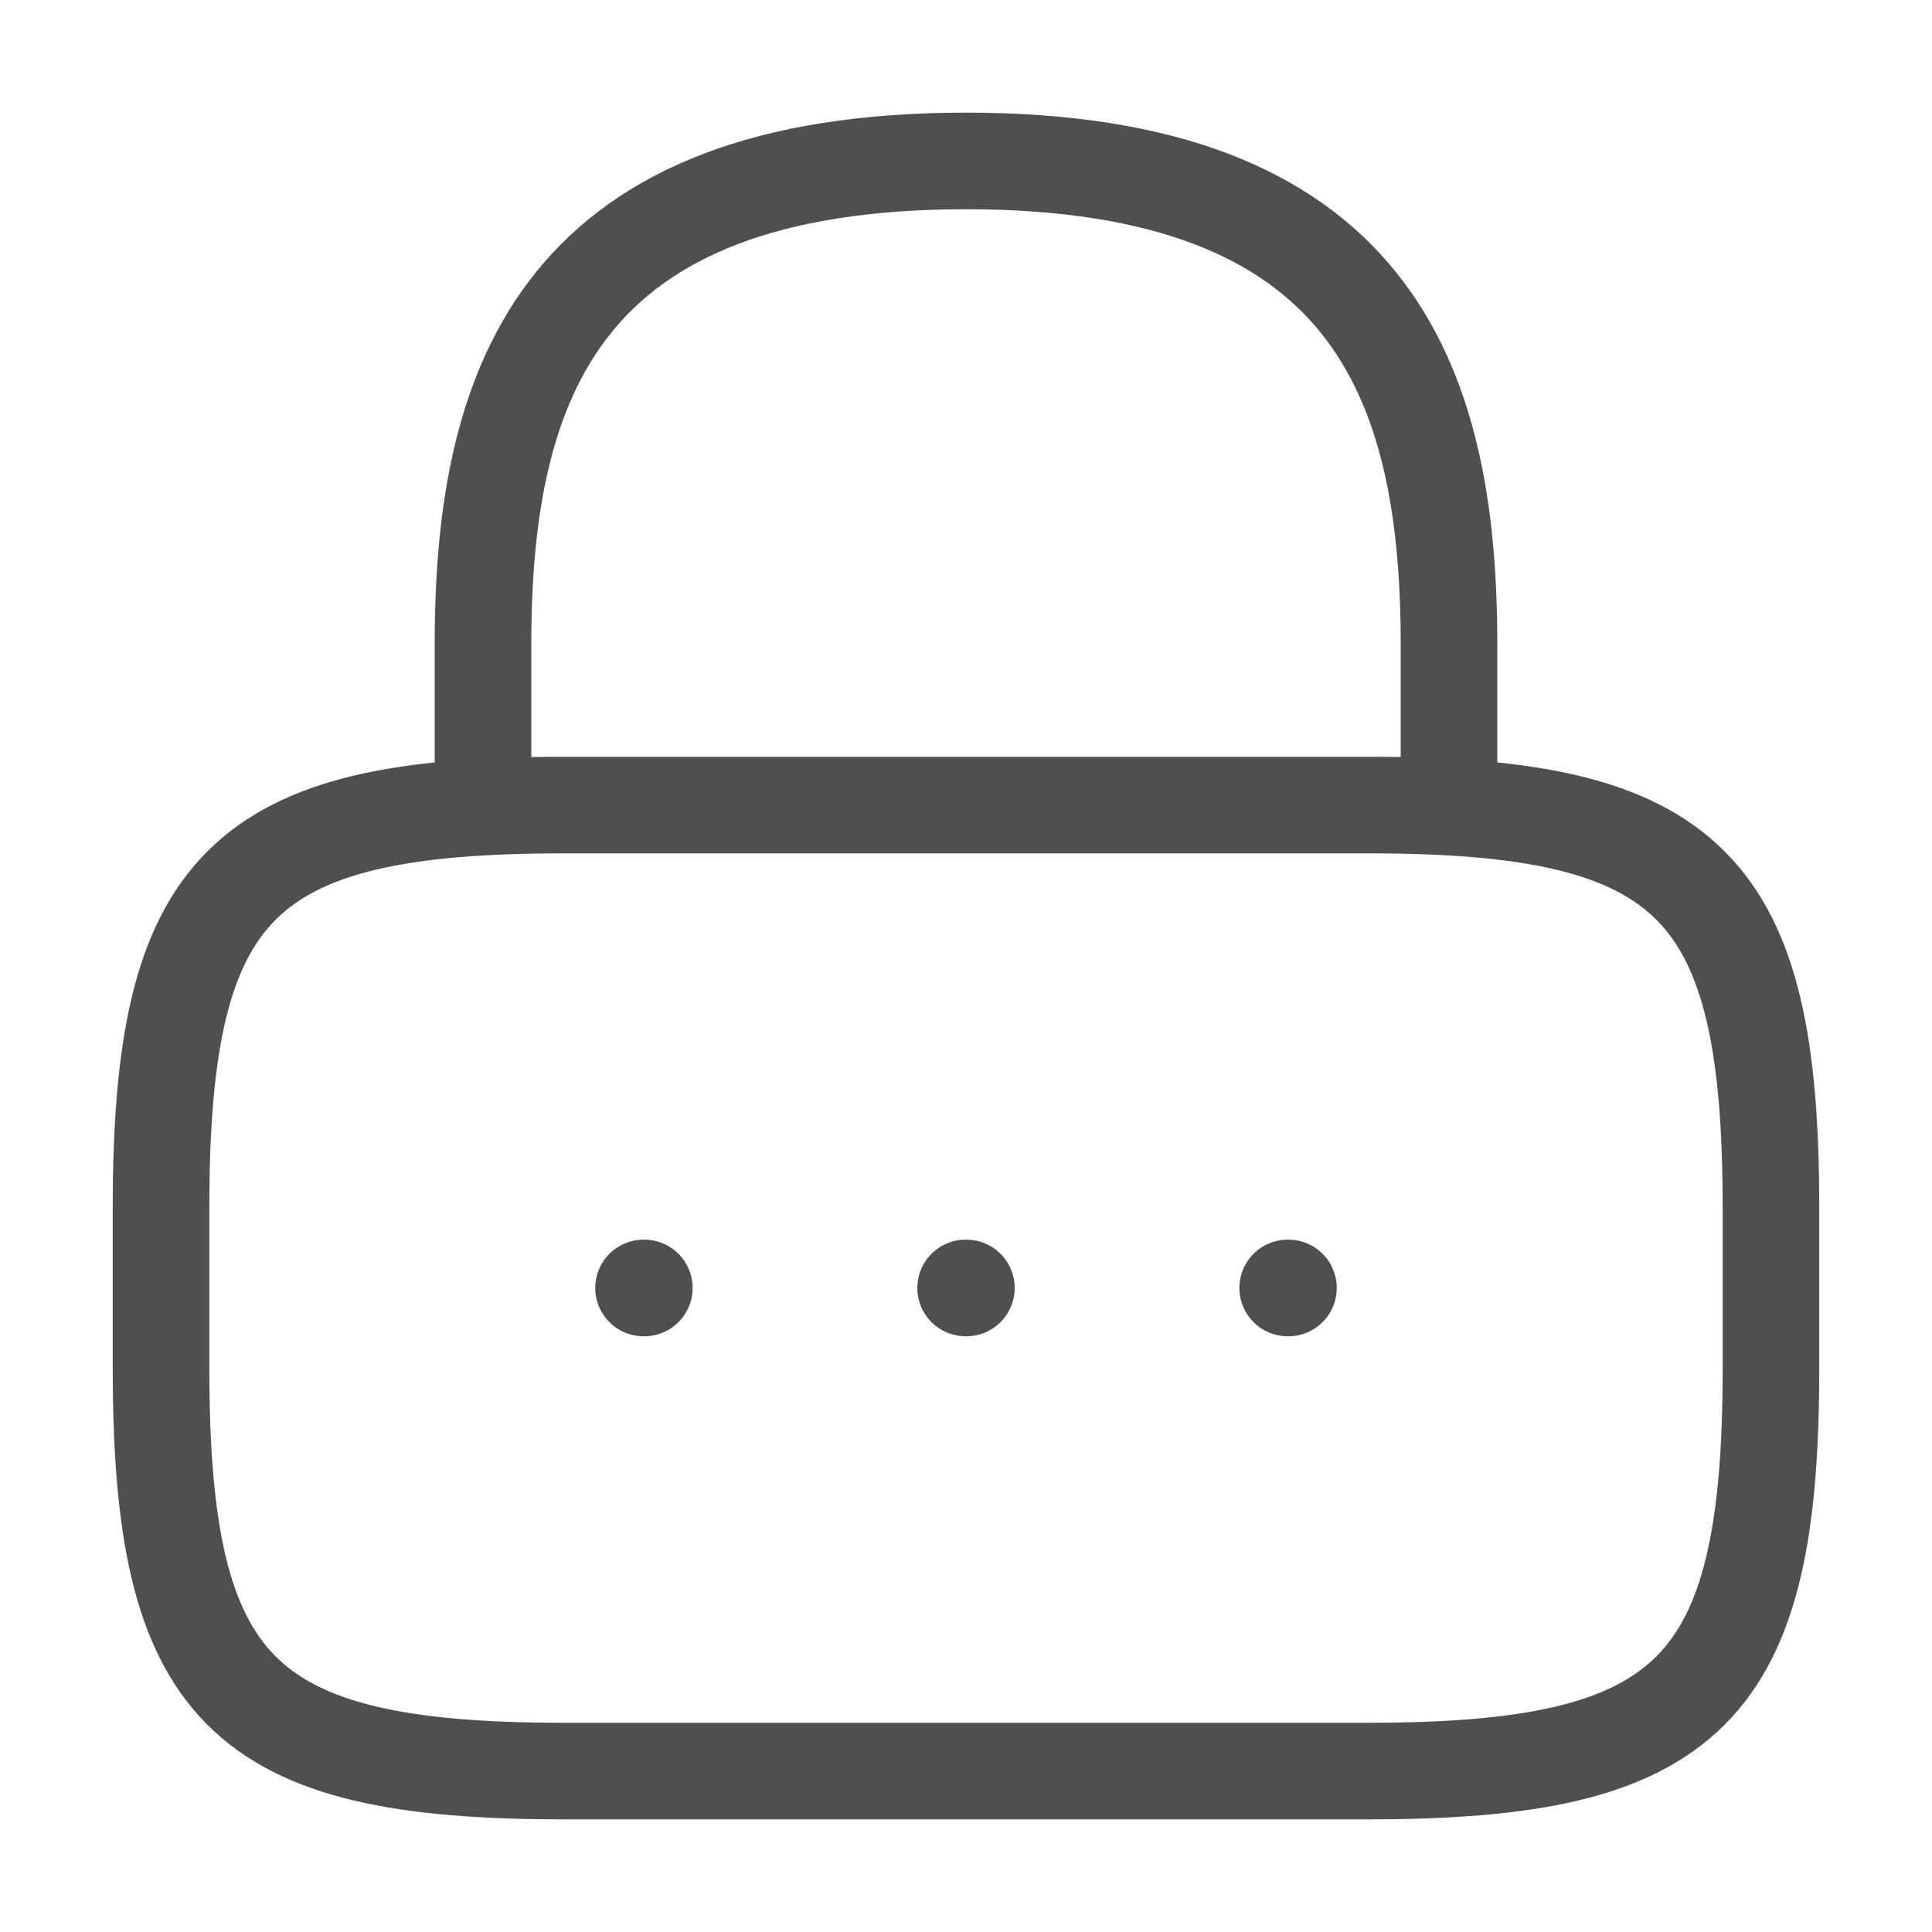 <svg width="20" height="20" viewBox="0 0 20 20" fill="none" xmlns="http://www.w3.org/2000/svg">
<path d="M5 8.333V6.666C5 3.908 5.833 1.666 10 1.666C14.167 1.666 15 3.908 15 6.666V8.333" stroke="#4F4F4F" stroke-linecap="round" stroke-linejoin="round"/>
<path d="M14.167 18.334H5.833C2.5 18.334 1.667 17.501 1.667 14.167V12.501C1.667 9.167 2.5 8.334 5.833 8.334H14.167C17.5 8.334 18.333 9.167 18.333 12.501V14.167C18.333 17.501 17.5 18.334 14.167 18.334Z" stroke="#4F4F4F" stroke-linecap="round" stroke-linejoin="round"/>
<path d="M13.33 13.333H13.338" stroke="#4F4F4F" stroke-linecap="round" stroke-linejoin="round"/>
<path d="M9.996 13.333H10.004" stroke="#4F4F4F" stroke-linecap="round" stroke-linejoin="round"/>
<path d="M6.662 13.333H6.67" stroke="#4F4F4F" stroke-linecap="round" stroke-linejoin="round"/>
</svg>

